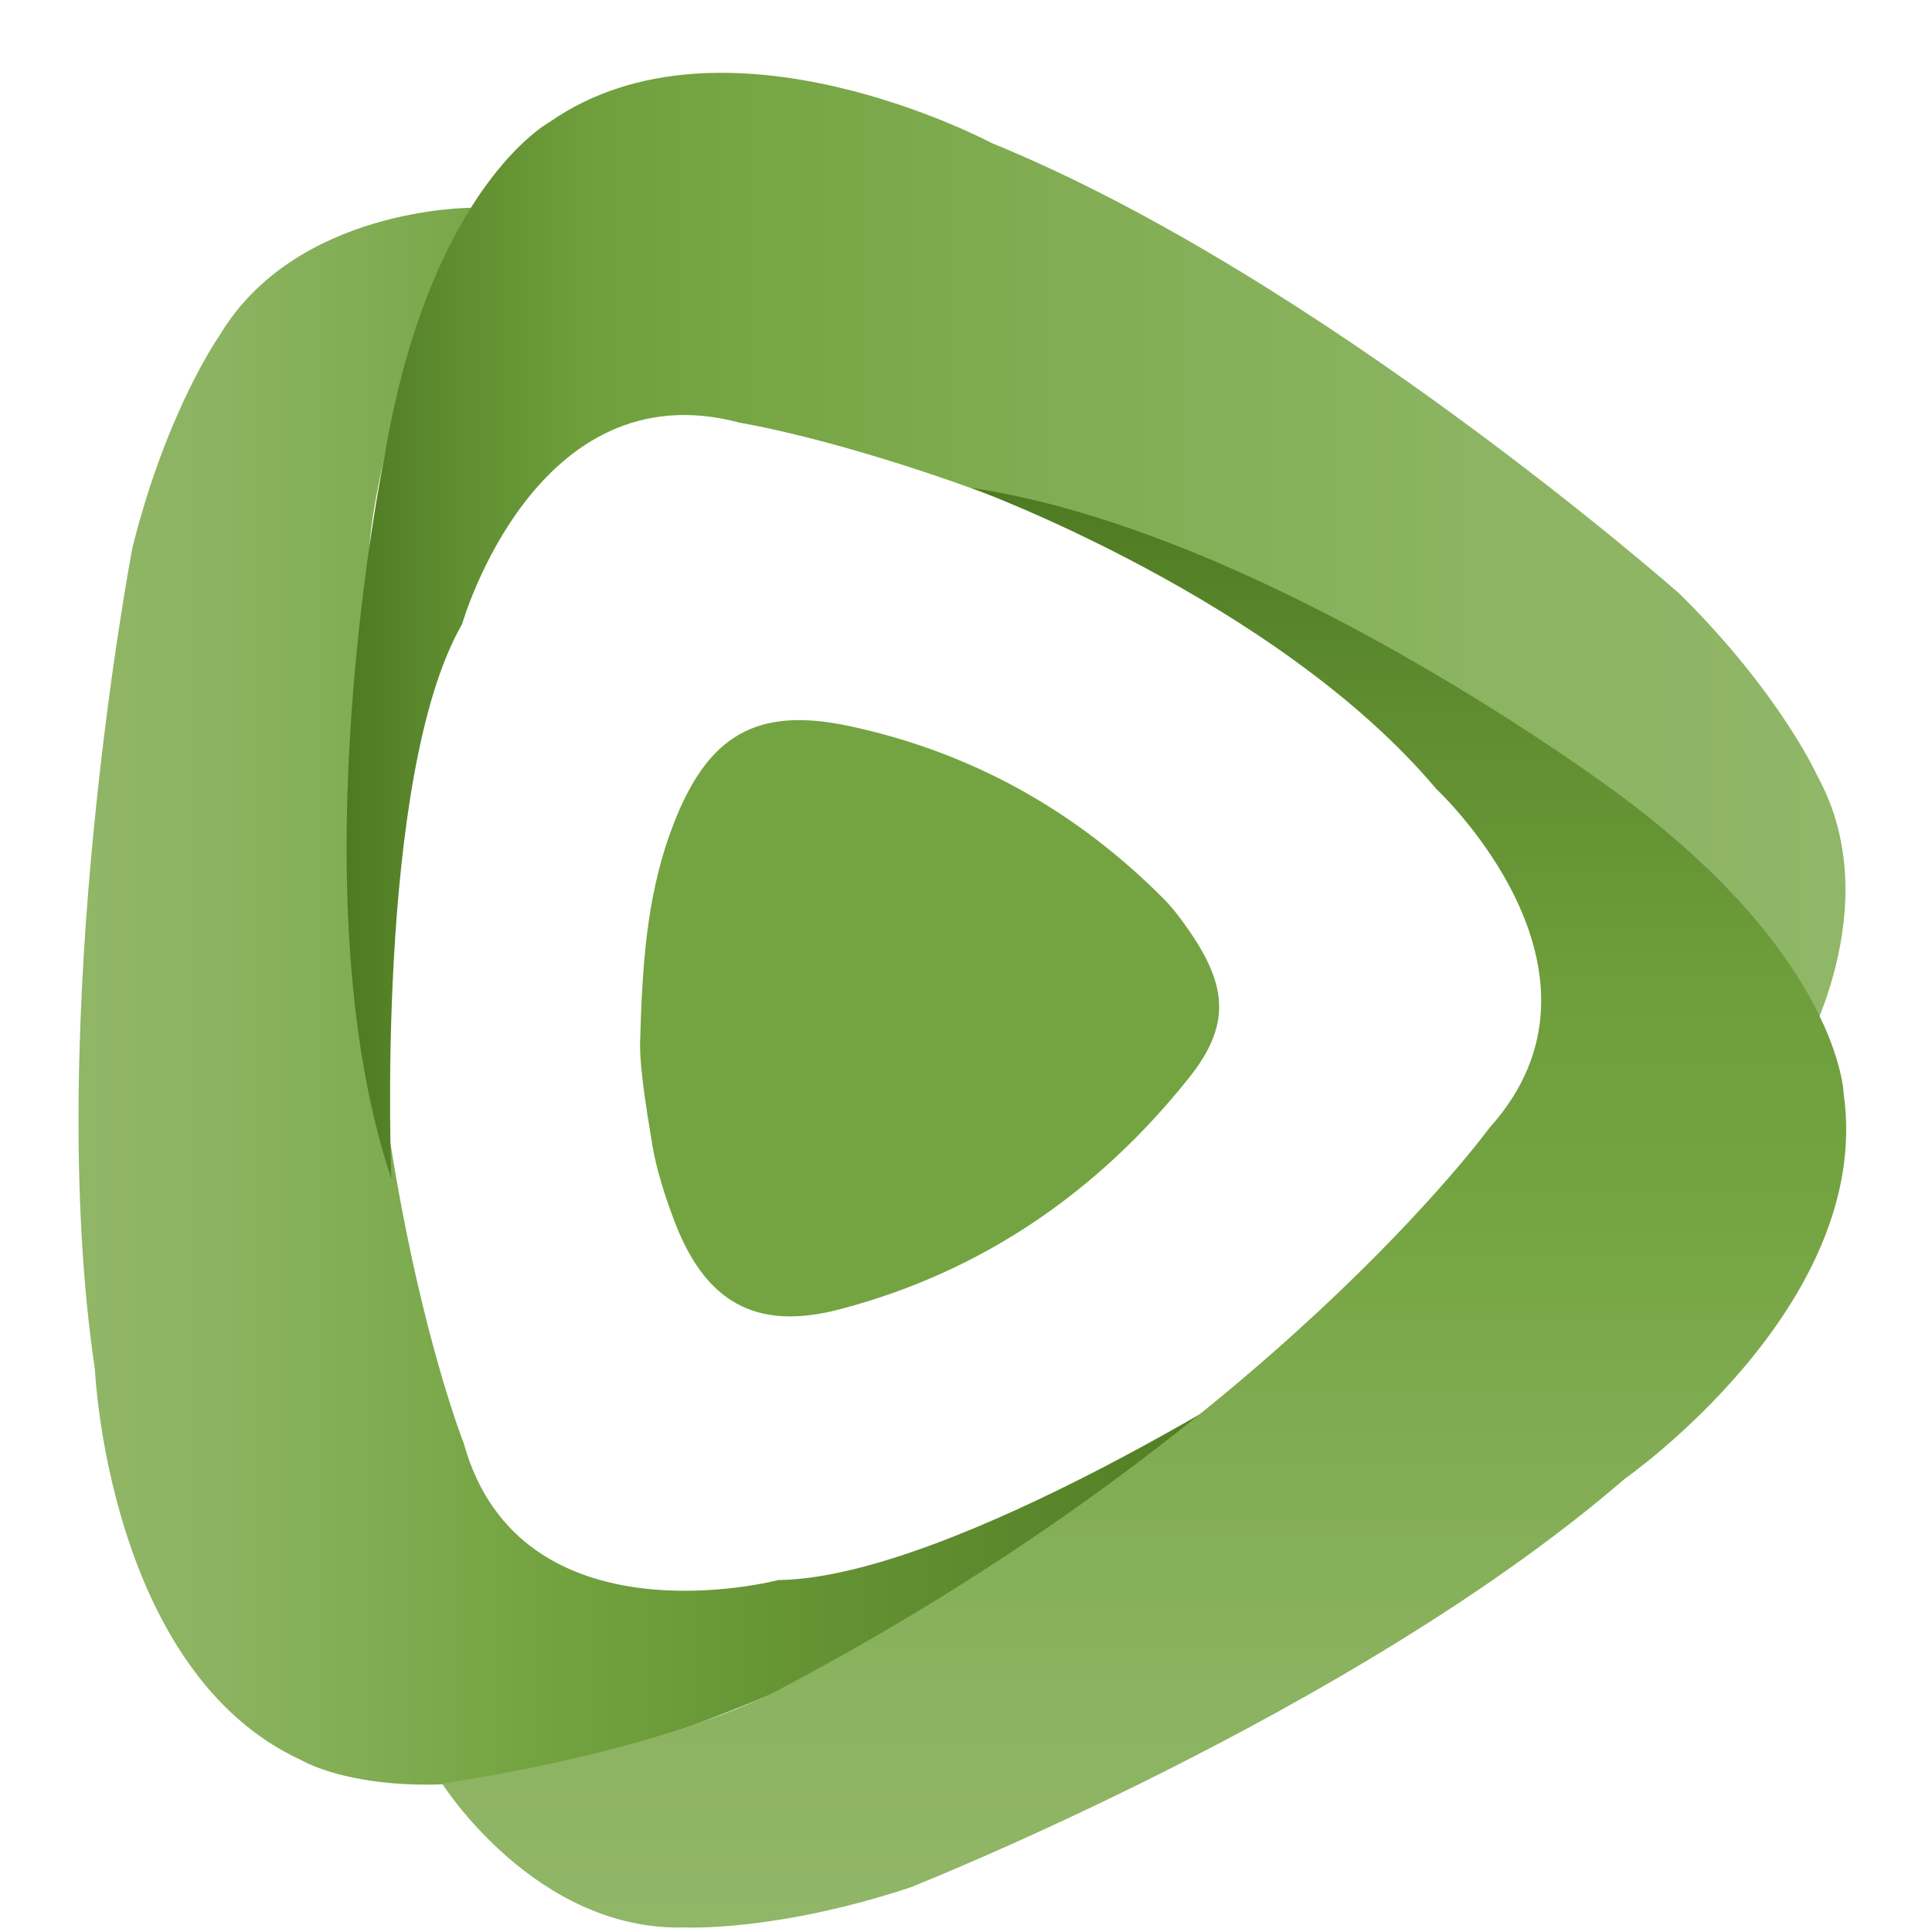 <svg height="2500" width="2500" xmlns="http://www.w3.org/2000/svg" viewBox="46.404 -58.756 2416.682 2528.026"><linearGradient id="a" gradientUnits="userSpaceOnUse" x1="93.493" x2="1681.31" y1="1244.82" y2="1244.82"><stop offset="0" stop-color="#90b667"/><stop offset=".115" stop-color="#8cb361"/><stop offset=".267" stop-color="#7fab50"/><stop offset=".368" stop-color="#74a441"/><stop offset=".642" stop-color="#629032"/><stop offset="1" stop-color="#4e7a21"/></linearGradient><linearGradient id="b" gradientUnits="userSpaceOnUse" x1="444.299" x2="2405.508" y1="760.128" y2="760.128"><stop offset="0" stop-color="#4e7a21"/><stop offset=".072" stop-color="#5f8d30"/><stop offset=".161" stop-color="#6f9e3c"/><stop offset=".227" stop-color="#74a441"/><stop offset=".473" stop-color="#82ad53"/><stop offset=".76" stop-color="#8cb462"/><stop offset="1" stop-color="#90b667"/></linearGradient><linearGradient id="c" gradientUnits="userSpaceOnUse" x1="1487.921" x2="1487.921" y1="2463.472" y2="579.58"><stop offset="0" stop-color="#90b667"/><stop offset=".155" stop-color="#8cb361"/><stop offset=".363" stop-color="#7fab50"/><stop offset=".5" stop-color="#74a441"/><stop offset=".646" stop-color="#6f9e3c"/><stop offset=".841" stop-color="#5f8d30"/><stop offset="1" stop-color="#4e7a21"/></linearGradient><path clip-rule="evenodd" d="M828.619 1296.917c2.834-110.609 11.832-195.681 43.279-277.043 44.786-115.875 108.106-154.569 229.739-128.669 159.489 33.971 297.452 110.766 412.572 226.973 12.497 12.635 23.155 27.355 33.286 42.055 49.775 72.315 53.134 123.475-.909 191.272-119.289 149.617-271.232 254.223-457.13 302.981-110.799 29.066-177.198-10.134-217.435-118.447-11.778-31.733-22.437-64.547-27.948-97.816-9.067-54.64-17.746-109.715-15.454-141.306z" fill="#74a441" fill-rule="evenodd"/><path d="M606.722 213.176s-229.511-.542-329.231 167.872c0 0-68.239 96.447-113.39 276.428 0 0-117.697 615.048-49.179 1075.888 0 0 17.361 396.522 271.46 511.699 0 0 152.523 91.405 487.214-37.681 0 0 548.592-188.837 807.712-488.723 0 0-442.113 287.282-672.026 290.064 0 0-337.282 88.504-411.733-178.897 0 0-179.438-453.313-123.679-1168.657.001 0 3.764-152.33 132.852-447.993z" fill="url(#a)"/><path d="M2345.707 1325.797s117.379-197.242 23.238-368.856c0 0-48.248-107.844-180.141-238.403 0 0-469.342-414.531-900.818-590.277 0 0-350.076-187.017-578.606-26.988 0 0-156.354 84.671-215.754 438.439 0 0-116.889 568.299 9.206 944.015 0 0-22.052-526.786 92.652-726.038 0 0 95.644-335.34 363.674-263.235 0 0 481.494 76.479 1068.692 488.808.001-.001 129.194 80.82 317.857 342.535z" fill="url(#b)"/><path d="M569.34 2275.129s122.455 194.141 318.1 188.17c0 0 117.993 5.971 294.212-52.276 0 0 582.44-229.983 934.896-534.64 0 0 325.572-227.026 286.737-503.3 0 0-4.462-177.726-292.708-391.275 0 0-457.147-343.986-849.173-402.229 0 0 399.639 145.365 608.71 394.022 0 0 255.373 237.454 69.441 443.549 0 0-286.737 394.265-920.701 730.29.002 0-130.66 78.405-449.514 127.689z" fill="url(#c)"/></svg>